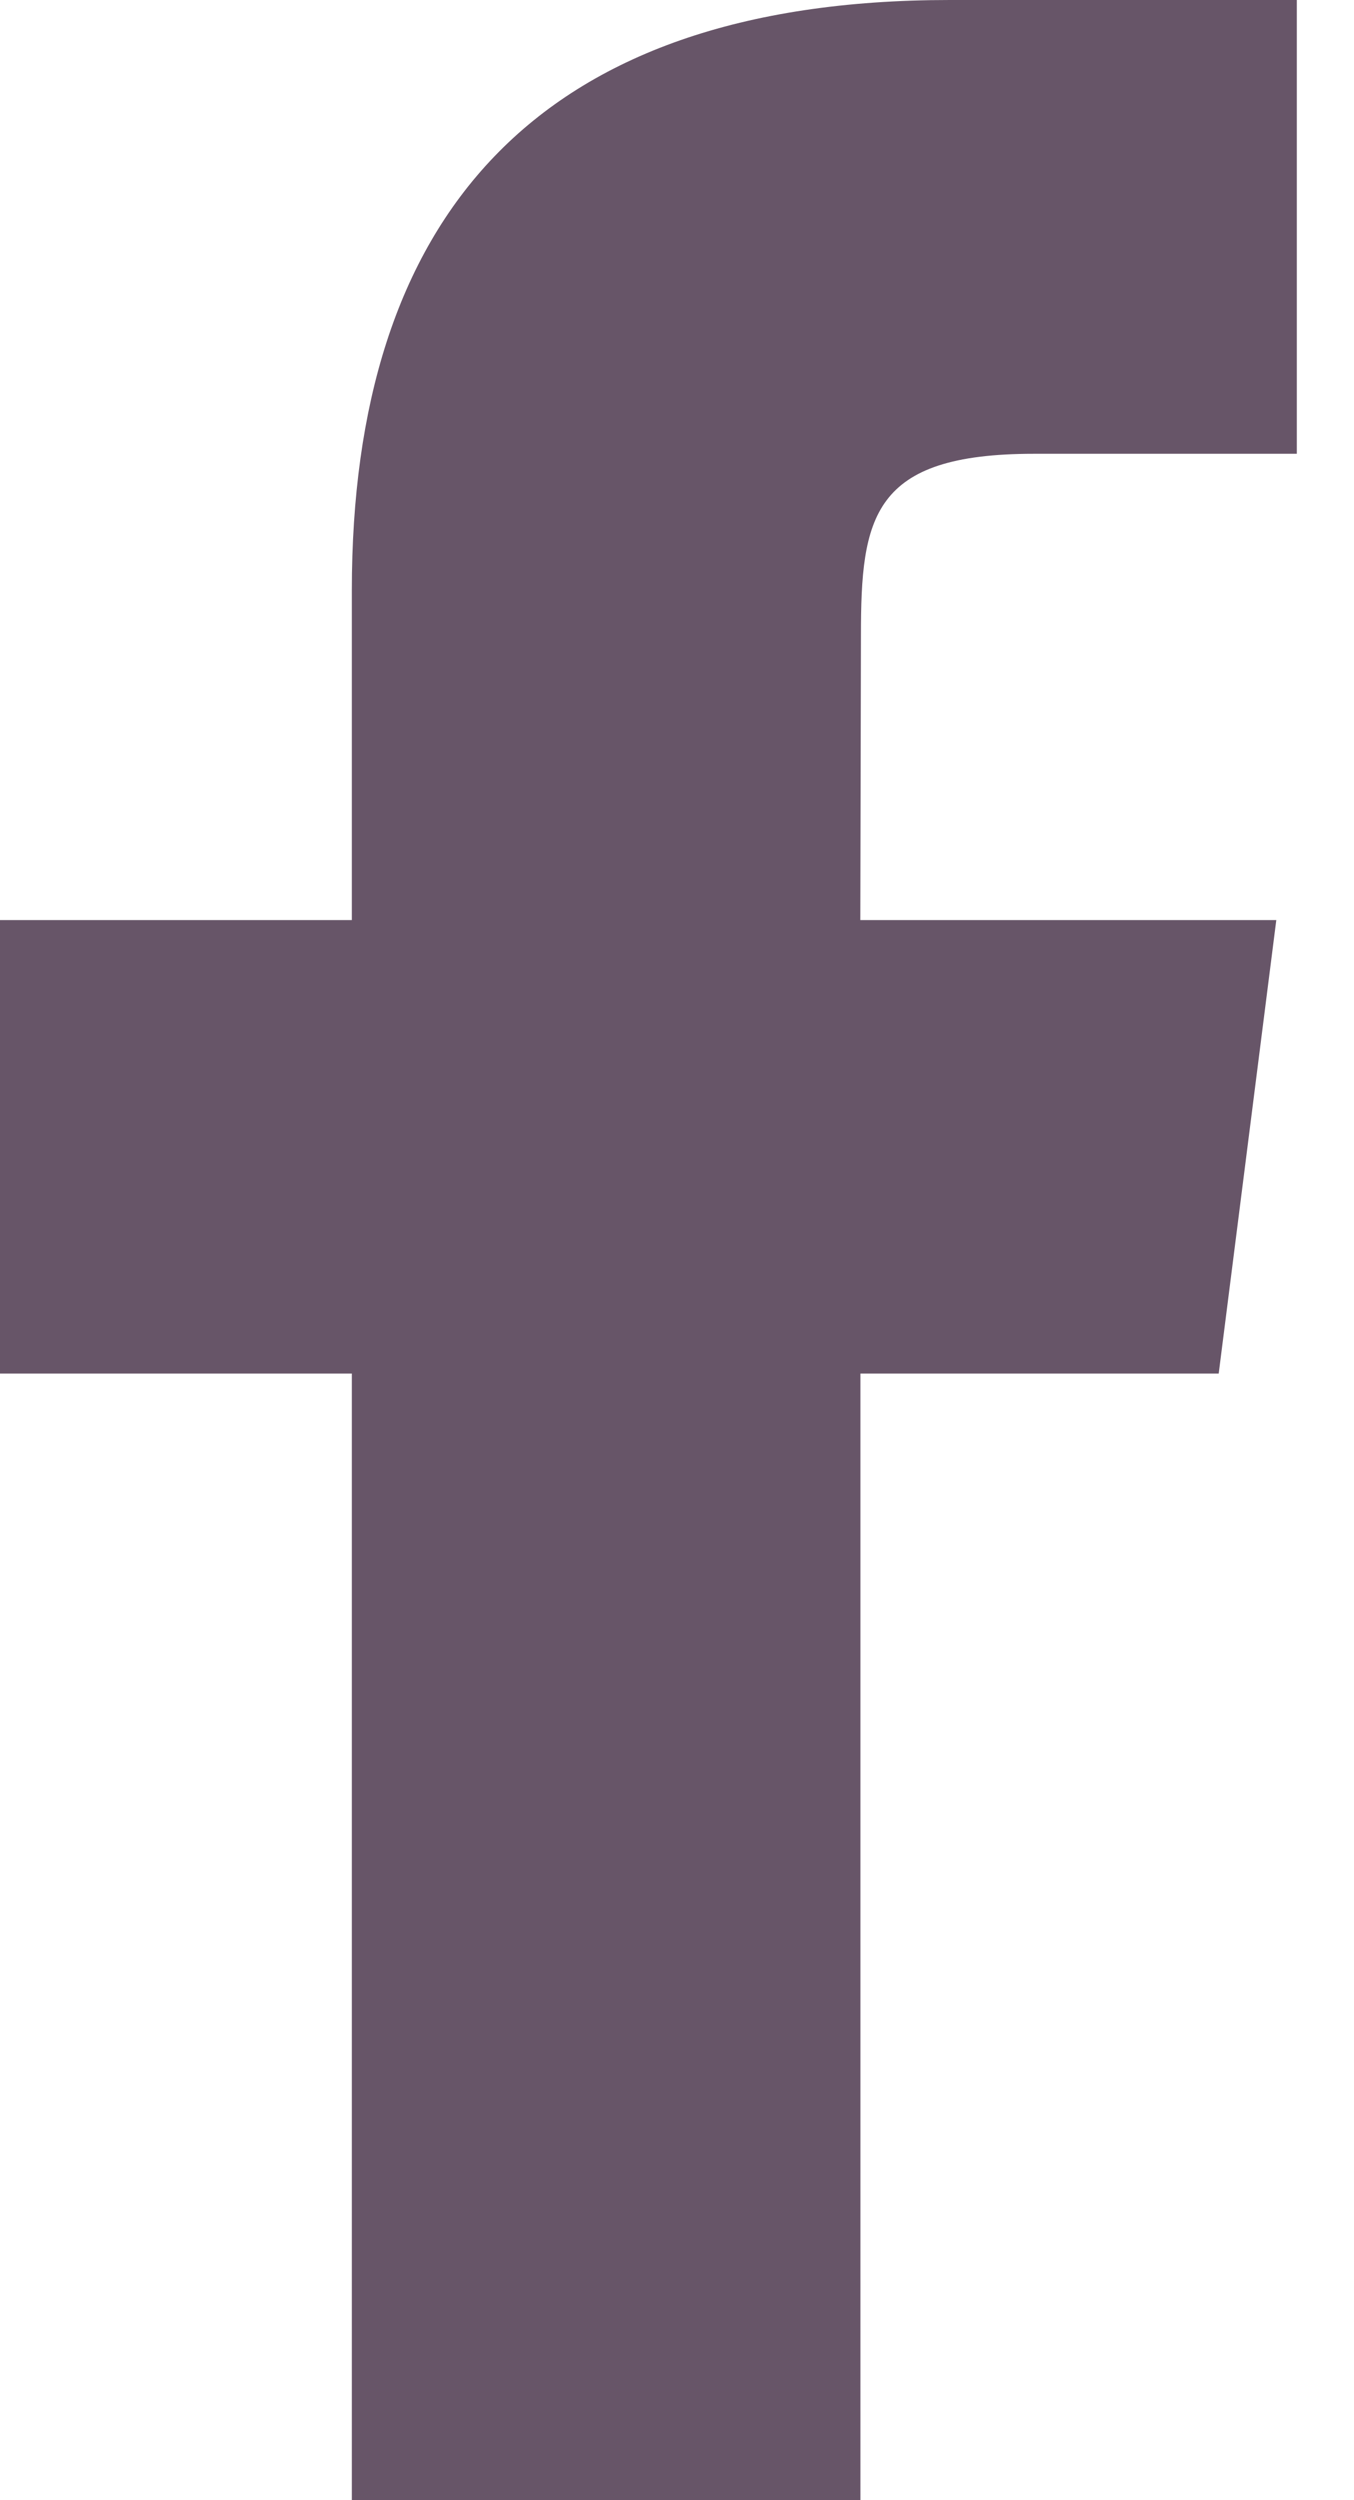 <svg width="13" height="24" viewBox="0 0 13 24" fill="none" xmlns="http://www.w3.org/2000/svg">
<path d="M11.701 13.185L12.254 8.832H8.26L8.266 6.1C8.266 4.965 8.37 4.356 9.927 4.356H12.451V0H9.119C5.116 0 3.378 2.114 3.378 5.666V8.832H0V13.185H3.378V24H8.261V13.185H11.701V13.185Z" fill="#675568"/>
</svg>

